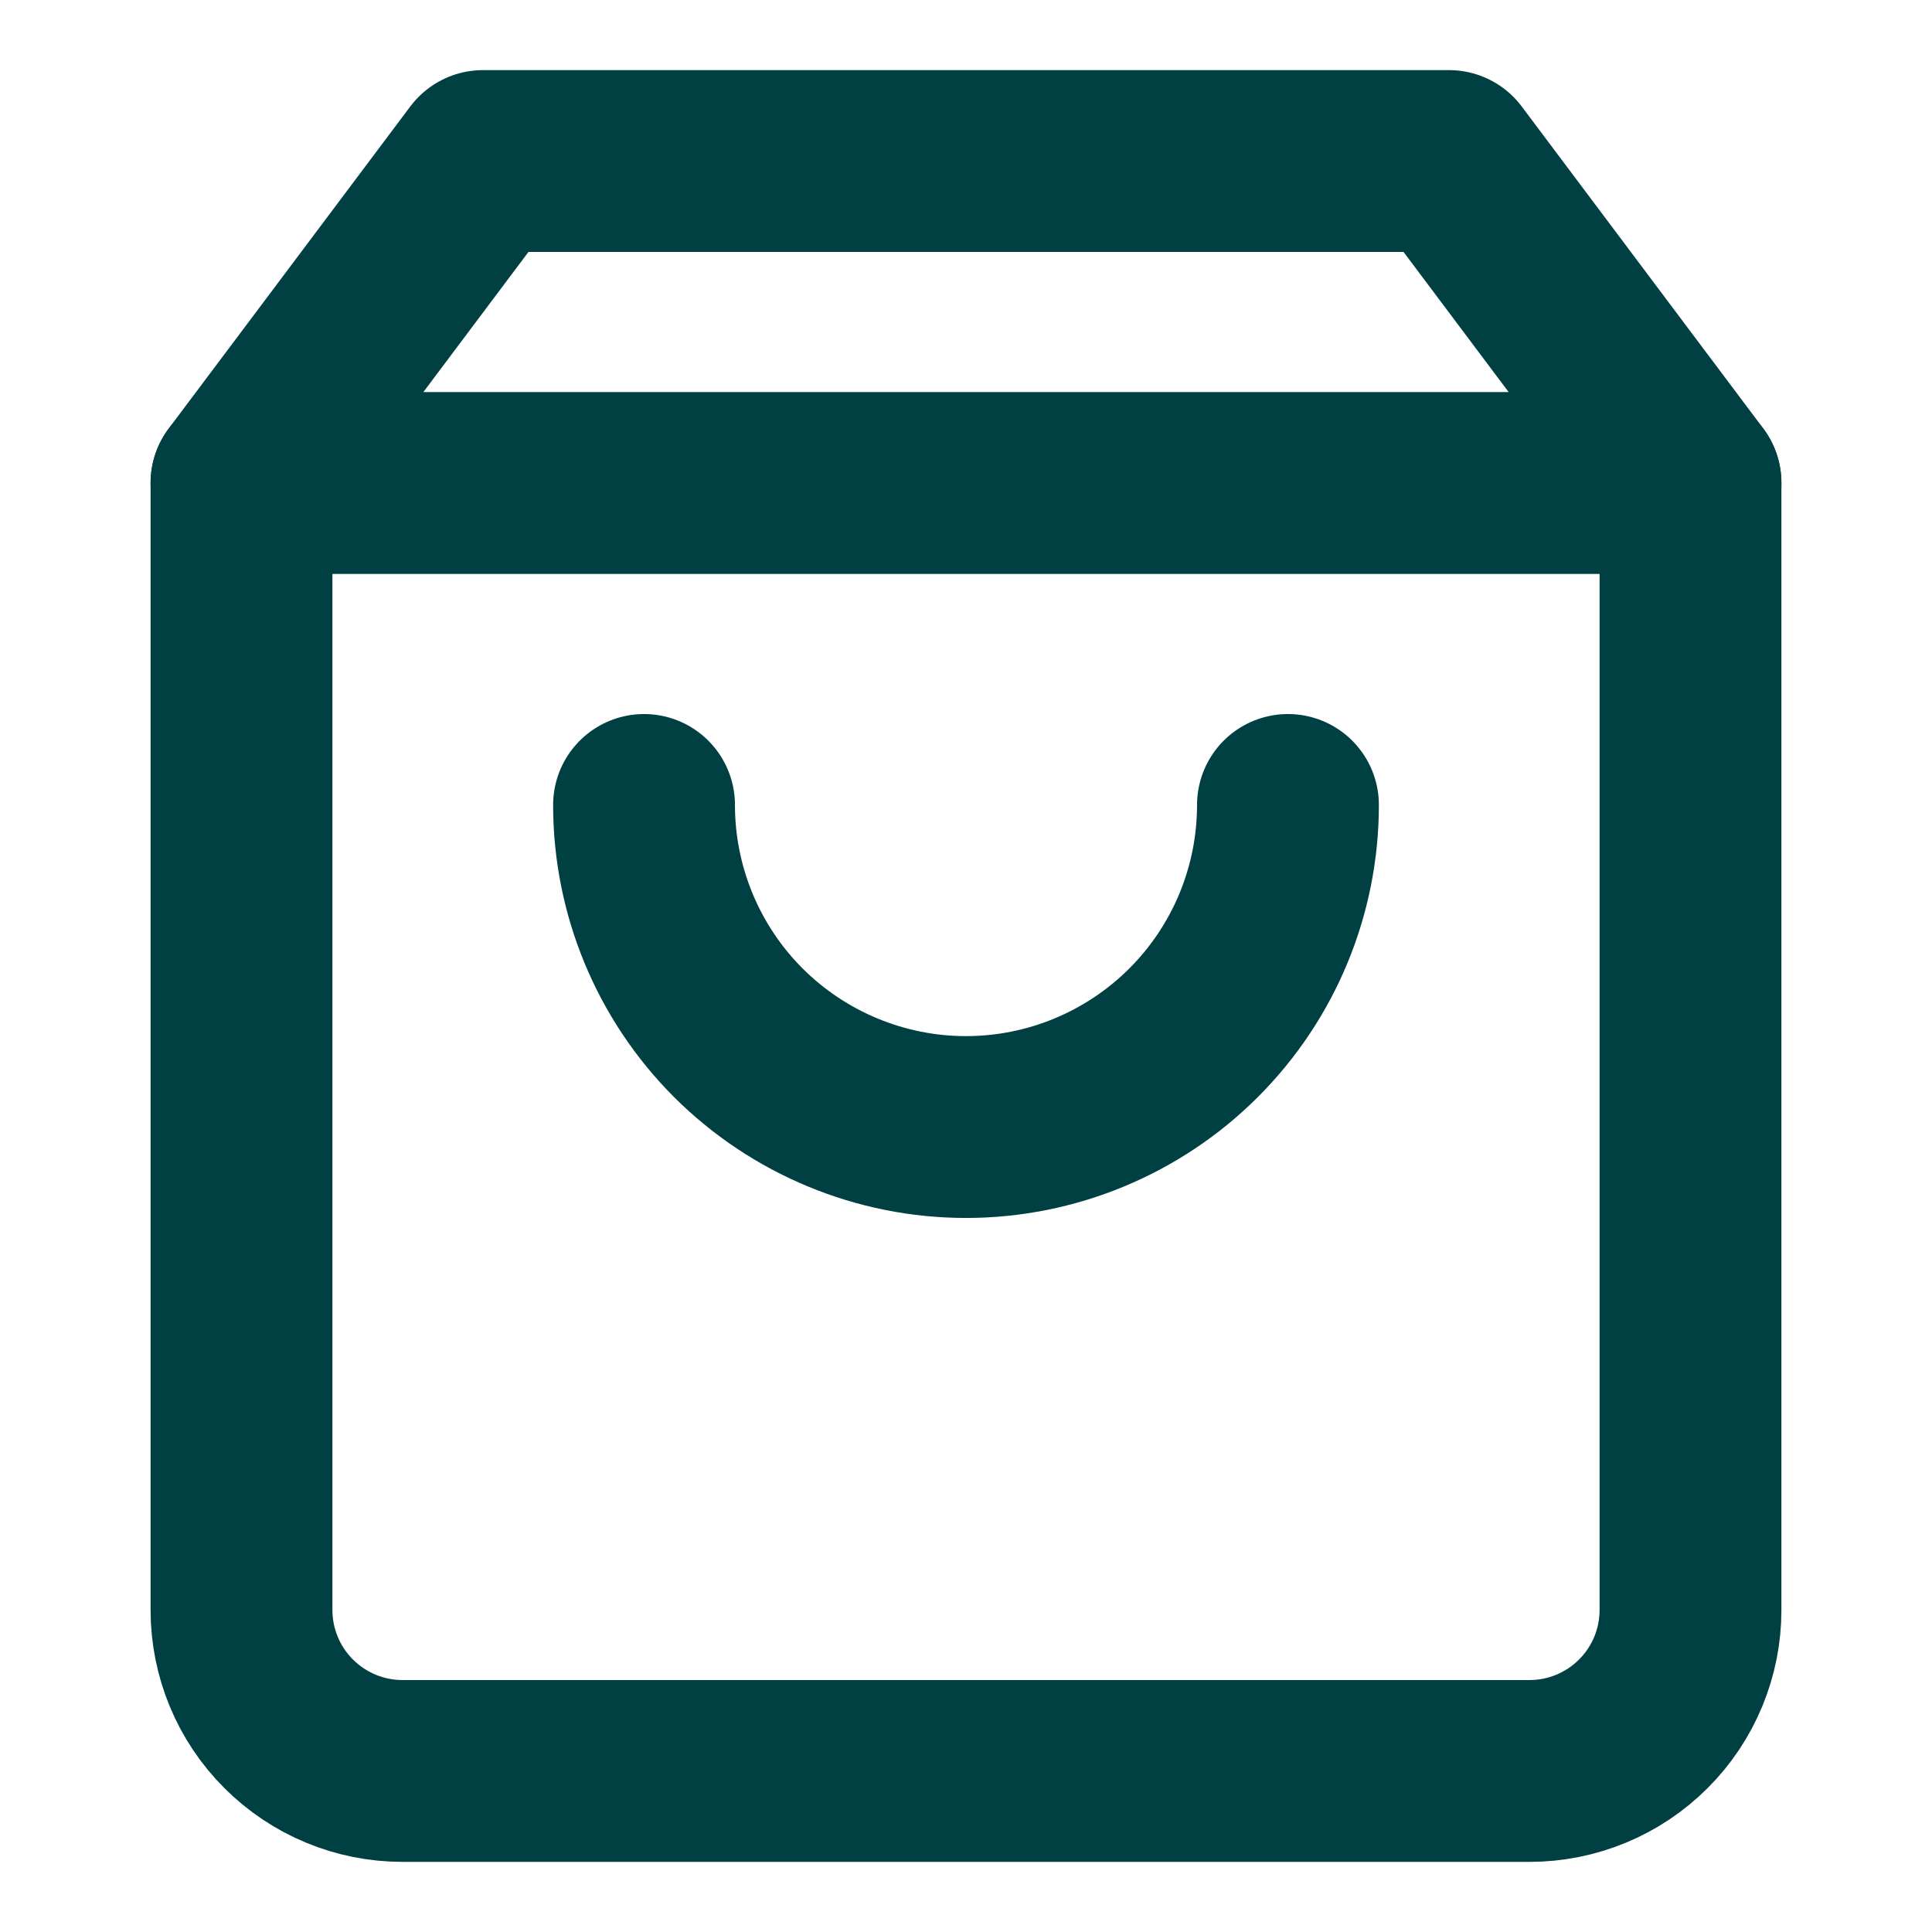 <svg width="17" height="17" viewBox="0 0 17 17" fill="none" xmlns="http://www.w3.org/2000/svg">
<path d="M4.25 1.417L2.125 4.25V14.167C2.125 14.542 2.274 14.903 2.54 15.168C2.806 15.434 3.166 15.583 3.542 15.583H13.458C13.834 15.583 14.194 15.434 14.46 15.168C14.726 14.903 14.875 14.542 14.875 14.167V4.25L12.75 1.417H4.25Z" stroke="#004042" stroke-width="1.6" stroke-linecap="round" stroke-linejoin="round"/>
<path d="M2.125 4.25H14.875" stroke="#004042" stroke-width="1.6" stroke-linecap="round" stroke-linejoin="round"/>
<path d="M11.333 7.083C11.333 7.835 11.035 8.555 10.503 9.087C9.972 9.618 9.251 9.917 8.5 9.917C7.749 9.917 7.028 9.618 6.496 9.087C5.965 8.555 5.667 7.835 5.667 7.083" stroke="#004042" stroke-width="1.6" stroke-linecap="round" stroke-linejoin="round"/>
</svg>
